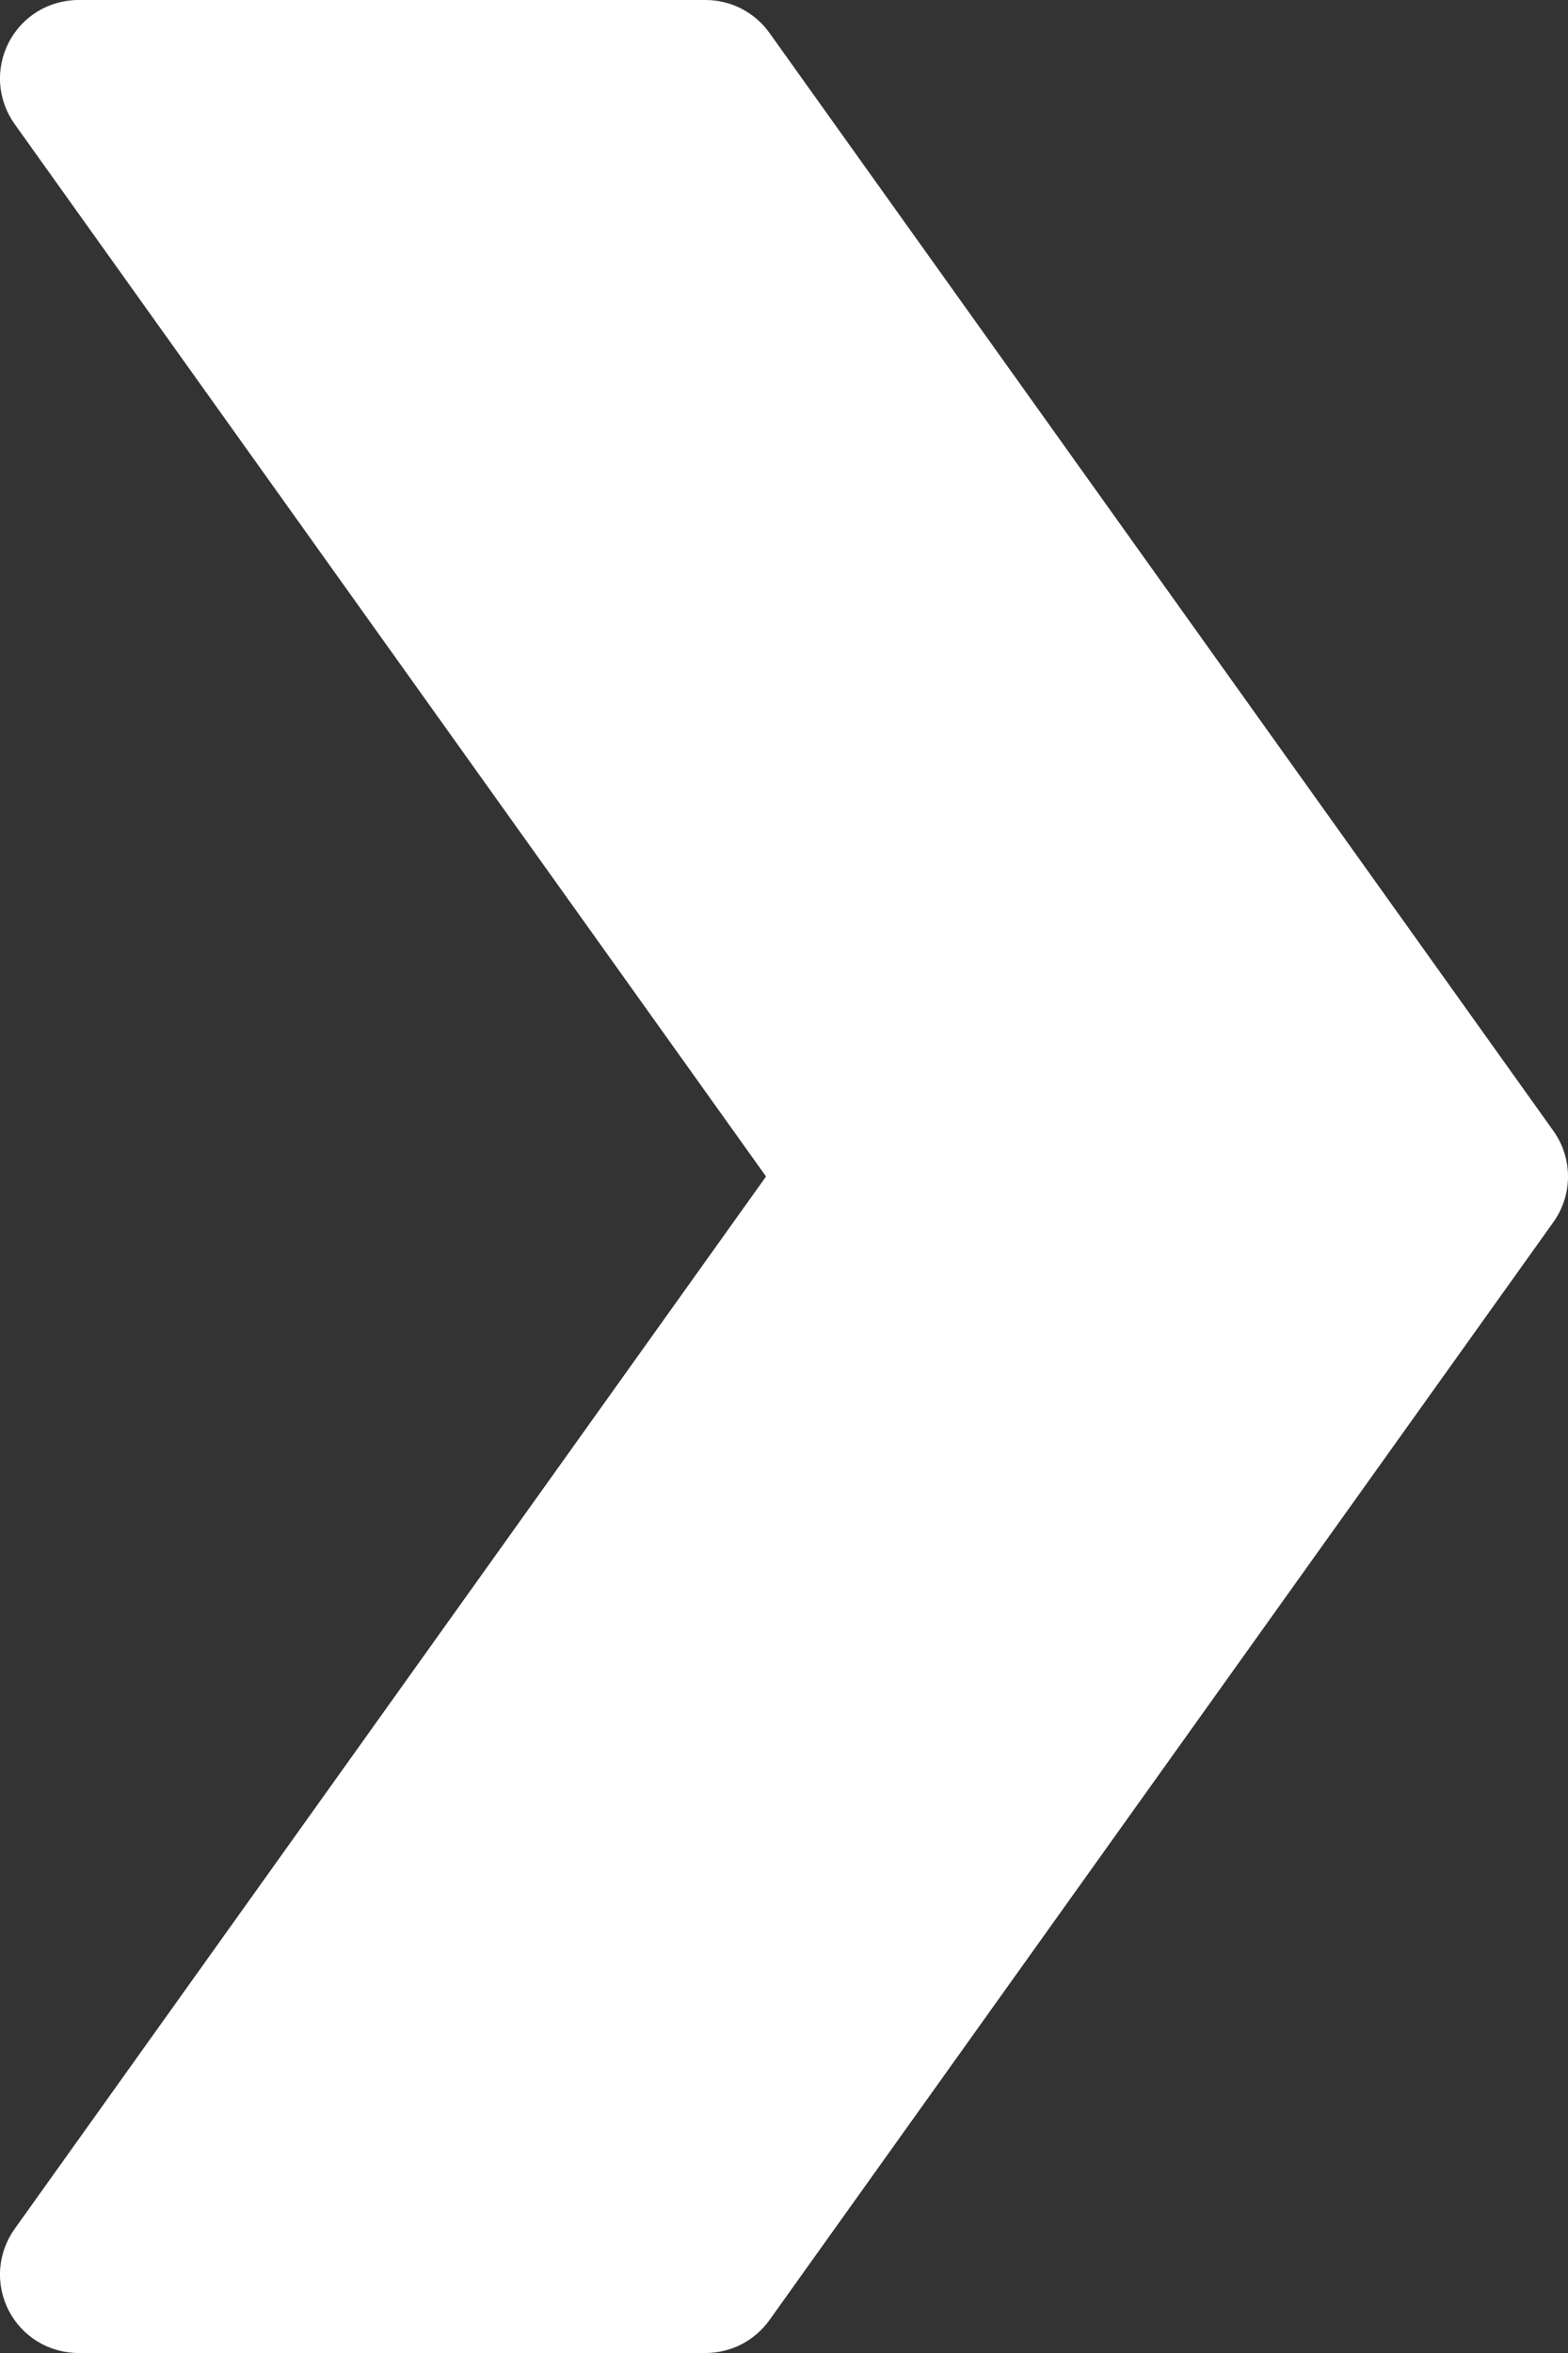 <svg width="20" height="30" viewBox="0 0 20 30" fill="none" xmlns="http://www.w3.org/2000/svg">
<rect x="0" y="0" width="20" height="30" fill="#333333" stroke="none"/>
<path d="M9.814 0.419C9.721 0.289 9.599 0.184 9.458 0.111C9.316 0.038 9.159 -1.53524e-05 9 4.65257e-09H1C0.816 -1.77145e-05 0.636 0.051 0.479 0.146C0.322 0.242 0.195 0.379 0.111 0.542C0.027 0.706 -0.011 0.889 0.002 1.072C0.016 1.255 0.079 1.431 0.186 1.581L9.771 15L0.186 28.419C0.079 28.569 0.016 28.745 0.002 28.928C-0.011 29.111 0.027 29.294 0.111 29.458C0.195 29.621 0.322 29.758 0.479 29.854C0.636 29.949 0.816 30 1 30H9C9.159 30 9.316 29.962 9.458 29.889C9.599 29.816 9.721 29.711 9.814 29.581L19.814 15.581C19.935 15.411 20 15.208 20 15C20 14.792 19.935 14.589 19.814 14.419L9.814 0.419Z" fill="white"/>
</svg>
